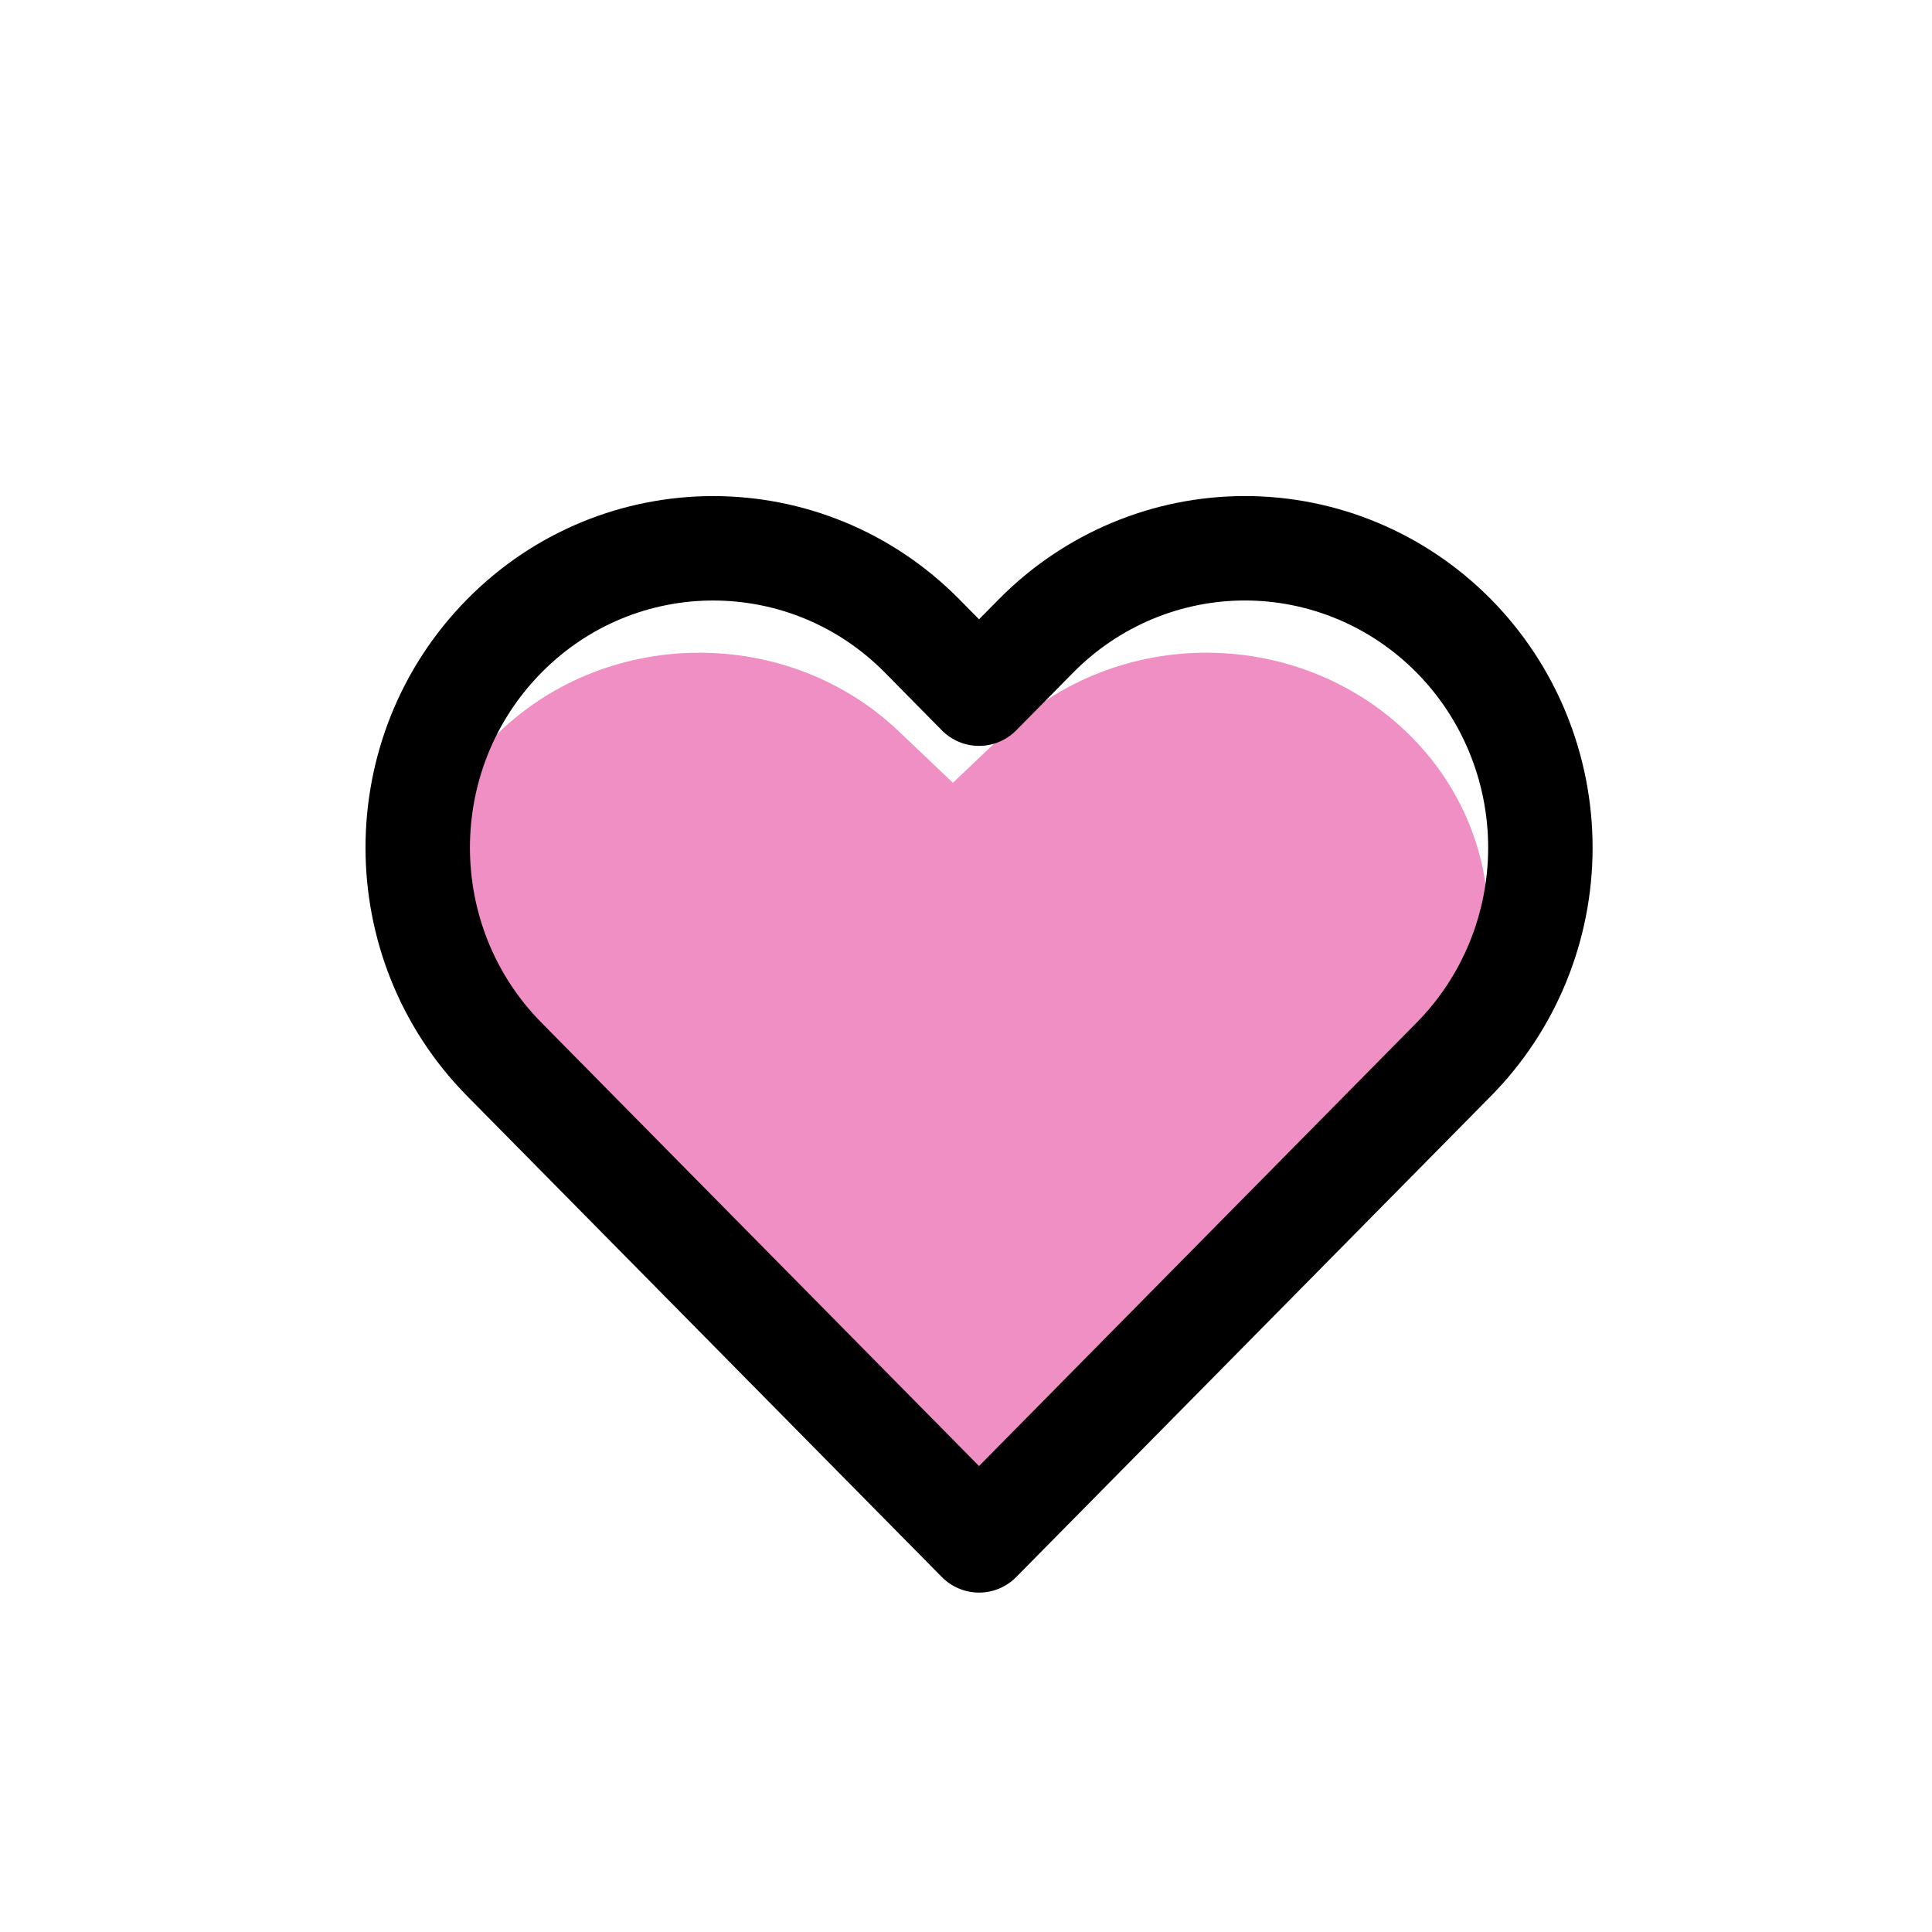 <svg width="74px" height="74px" viewBox="0 0 74 74" version="1.1" xmlns="http://www.w3.org/2000/svg" xmlns:xlink="http://www.w3.org/1999/xlink">
  <defs></defs>
  <g id="Homepage" stroke="none" stroke-width="1" fill="none" fill-rule="evenodd">
    <g id="Dotacja" transform="translate(-819, -54)">
      <g id="heart" transform="translate(819, 54)">
        <path d="M53.839,28.006 C51.815,26.081 49.071,25 46.209,25 C43.347,25 40.602,26.081 38.579,28.006 L36.499,29.983 L34.42,28.006 C30.206,23.999 23.374,23.999 19.16,28.006 C14.947,32.012 14.947,38.508 19.16,42.515 L21.24,44.491 L36.499,59 L51.759,44.491 L53.839,42.515 C55.863,40.591 57,37.981 57,35.26 C57,32.539 55.863,29.93 53.839,28.006 Z" id="Shape" fill-opacity="0.577" fill="#E33D97"></path>
        <path d="M55.684,24.359 C53.562,22.208 50.684,21 47.682,21 C44.681,21 41.802,22.208 39.68,24.359 L37.499,26.569 L35.319,24.359 C30.899,19.882 23.734,19.882 19.315,24.359 C14.895,28.837 14.895,36.097 19.315,40.575 L21.495,42.784 L37.499,59 L53.504,42.784 L55.684,40.575 C57.807,38.425 59,35.509 59,32.467 C59,29.426 57.807,26.509 55.684,24.359 Z" id="Shape-Copy-2" stroke="#000000" stroke-width="4" stroke-linecap="round" stroke-linejoin="round"></path>
      </g>
    </g>
  </g>
</svg>
